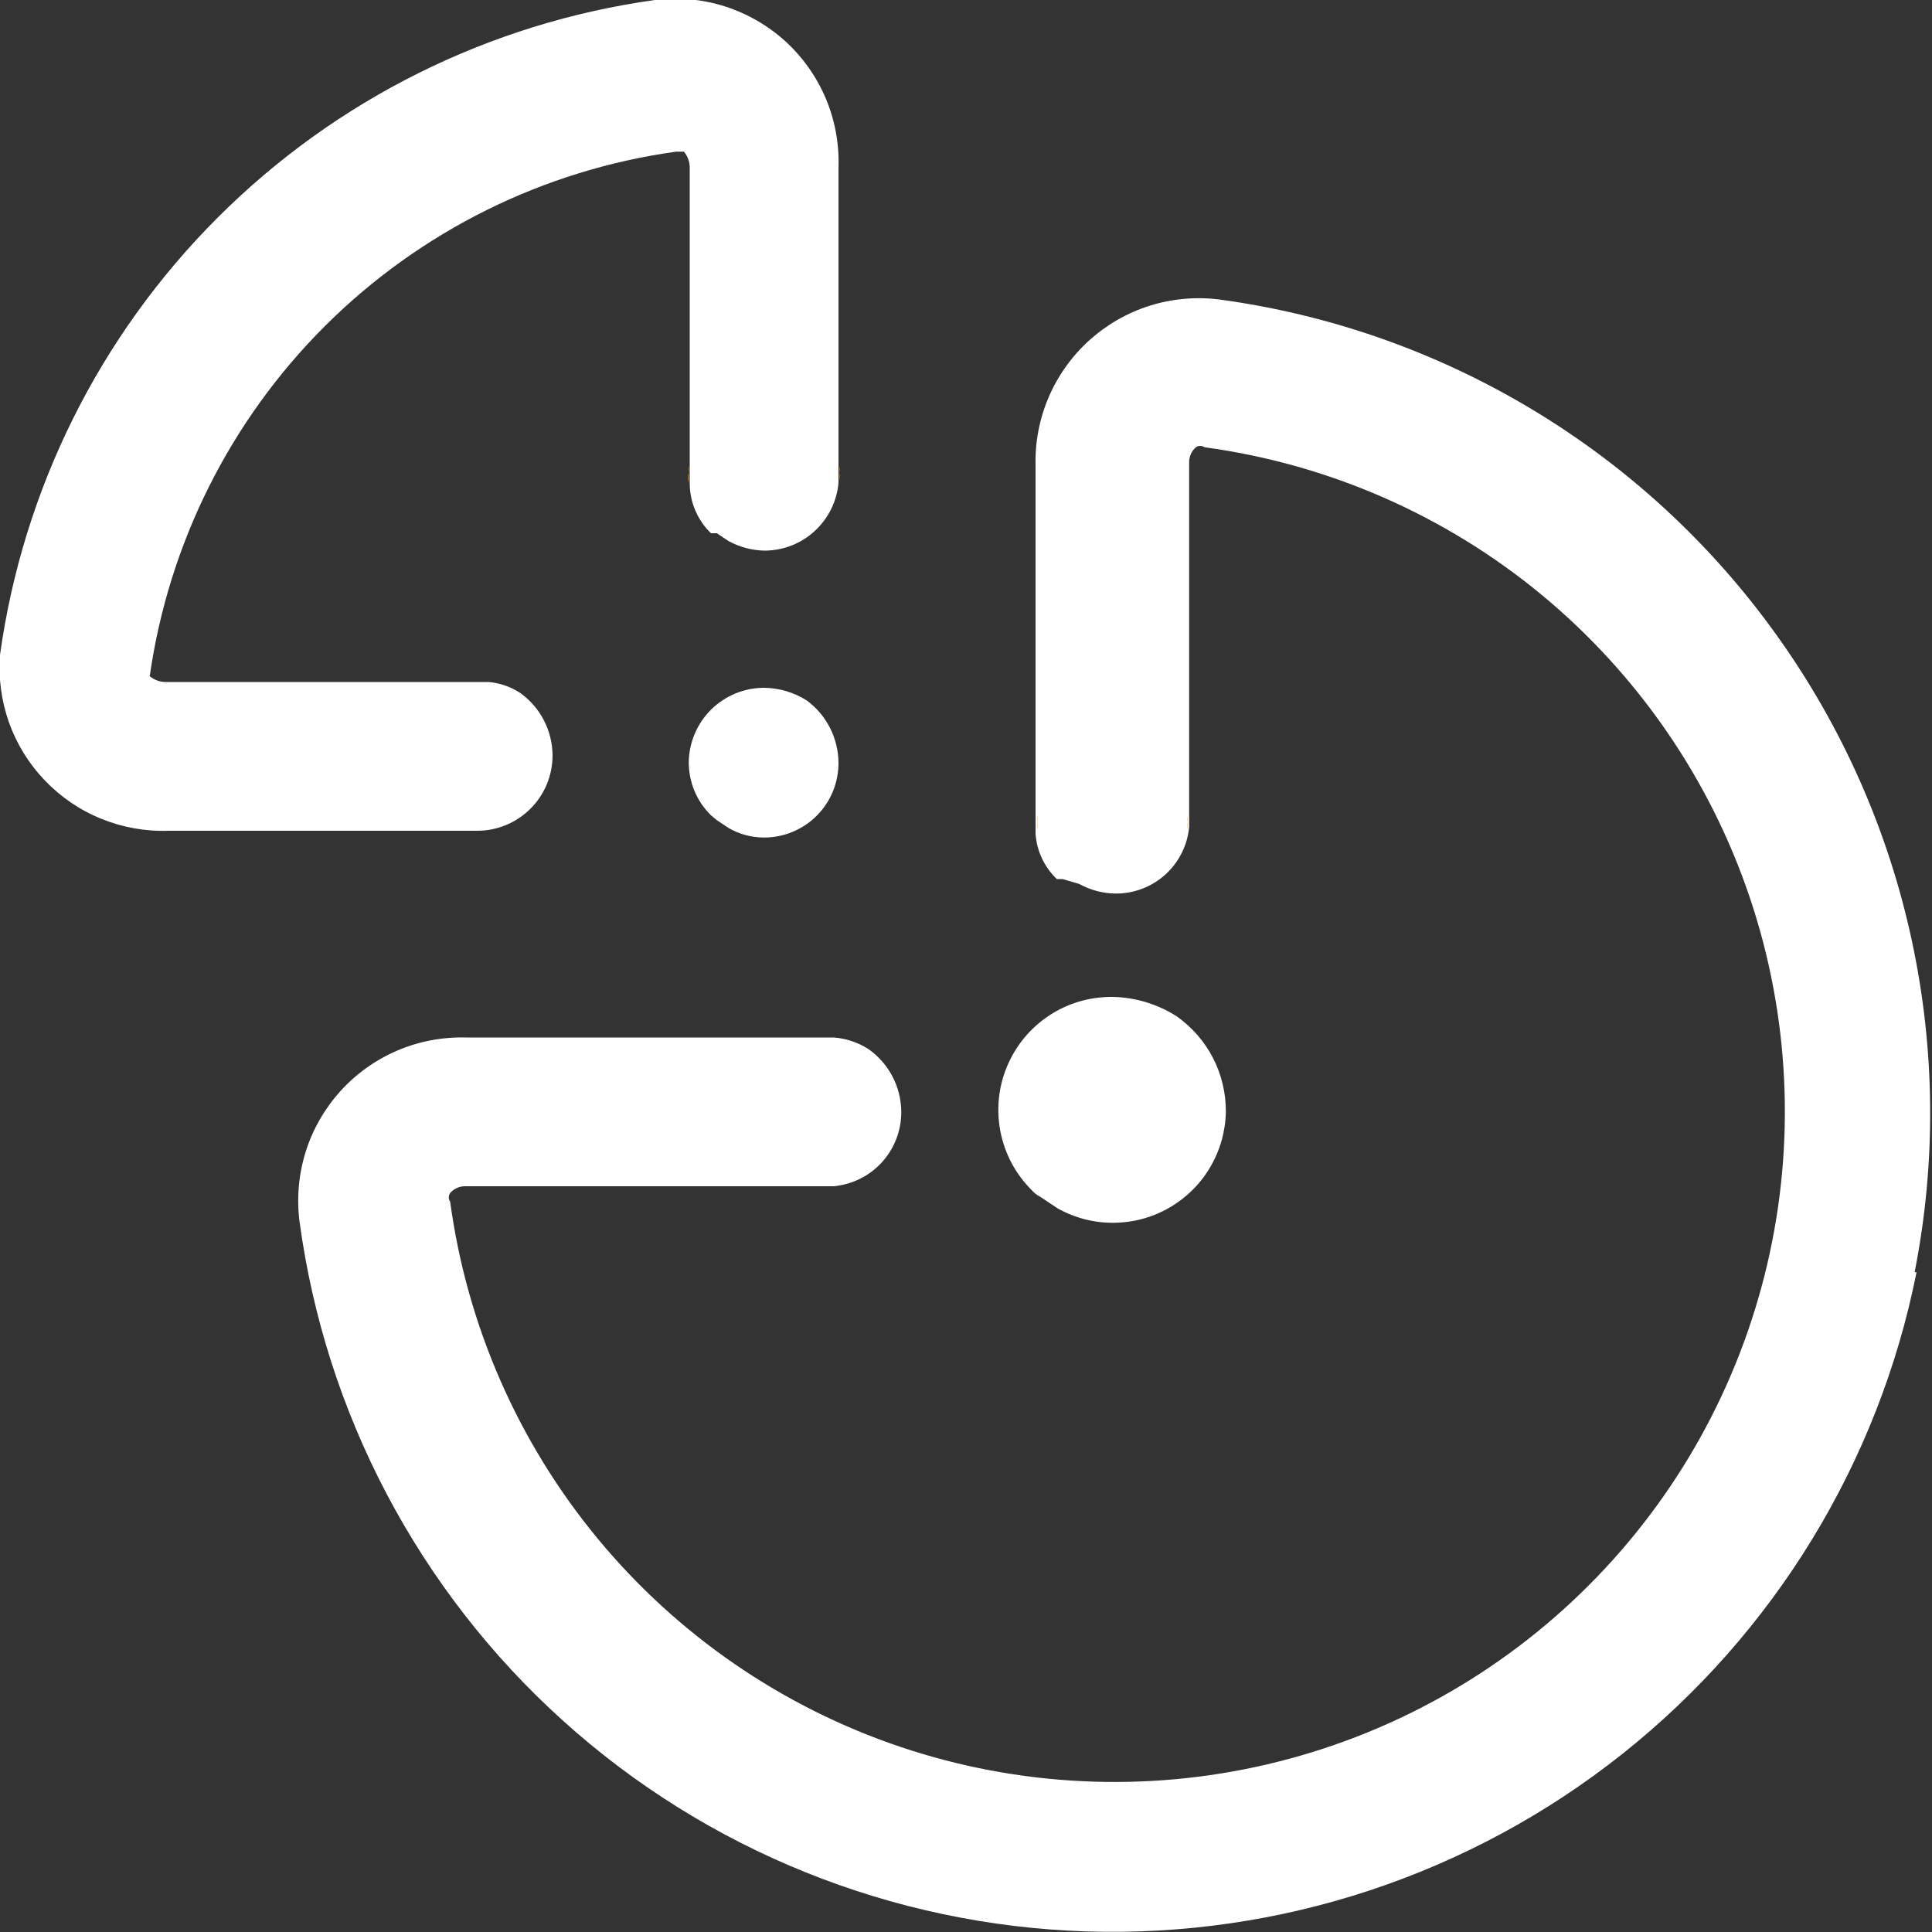 <svg width="20" height="20" viewBox="0 0 20 20" fill="none" xmlns="http://www.w3.org/2000/svg">
<rect x="0" y="0" width="20" height="20" fill="#333333" stroke="none"/>
<g clip-path="url(#clip0)">
<path fill-rule="evenodd" clip-rule="evenodd" d="M19.84 13.17C19.447 15.14 18.367 16.908 16.794 18.157C15.22 19.407 13.254 20.058 11.246 19.994C9.237 19.93 7.316 19.156 5.825 17.81C4.333 16.463 3.368 14.631 3.1 12.64C3.07 12.399 3.092 12.153 3.165 11.921C3.238 11.689 3.361 11.476 3.524 11.295C3.687 11.115 3.888 10.972 4.111 10.876C4.335 10.78 4.577 10.734 4.82 10.74H8.63C8.758 10.749 8.882 10.791 8.99 10.86C9.094 10.933 9.18 11.031 9.239 11.144C9.298 11.257 9.329 11.382 9.33 11.51C9.331 11.703 9.259 11.889 9.13 12.031C9 12.174 8.822 12.262 8.63 12.28H4.82C4.79 12.279 4.76 12.284 4.732 12.297C4.704 12.309 4.68 12.327 4.66 12.35C4.651 12.363 4.646 12.379 4.646 12.395C4.646 12.411 4.651 12.427 4.66 12.44C4.834 13.721 5.362 14.928 6.185 15.925C7.009 16.923 8.094 17.67 9.319 18.083C10.544 18.496 11.861 18.559 13.12 18.264C14.379 17.969 15.53 17.329 16.444 16.414C17.359 15.5 17.999 14.348 18.294 13.089C18.589 11.831 18.526 10.514 18.113 9.289C17.7 8.064 16.953 6.979 15.956 6.155C14.959 5.332 13.751 4.804 12.47 4.63C12.457 4.621 12.441 4.616 12.425 4.616C12.409 4.616 12.393 4.621 12.38 4.63C12.357 4.65 12.339 4.674 12.327 4.702C12.315 4.73 12.309 4.76 12.31 4.79V8.56C12.293 8.749 12.205 8.925 12.064 9.053C11.924 9.18 11.74 9.251 11.55 9.25C11.417 9.249 11.287 9.214 11.17 9.15L11 9.1H10.94C10.811 8.976 10.732 8.809 10.72 8.63V4.82C10.714 4.577 10.76 4.335 10.856 4.111C10.952 3.888 11.095 3.687 11.275 3.524C11.456 3.361 11.669 3.238 11.901 3.165C12.133 3.092 12.379 3.07 12.62 3.1C13.769 3.255 14.874 3.644 15.868 4.243C16.861 4.841 17.721 5.636 18.395 6.58C19.07 7.523 19.544 8.594 19.789 9.727C20.034 10.861 20.045 12.032 19.82 13.17H19.84Z" fill="white"/>
<path fill-rule="evenodd" clip-rule="evenodd" d="M10.74 8.44V8.59C10.735 8.563 10.735 8.536 10.74 8.51C10.735 8.487 10.735 8.463 10.74 8.44Z" fill="#FFAA00"/>
<path fill-rule="evenodd" clip-rule="evenodd" d="M12.29 8.51C12.295 8.536 12.295 8.564 12.29 8.59V8.45C12.295 8.47 12.295 8.49 12.29 8.51Z" fill="#FFAA00"/>
<path fill-rule="evenodd" clip-rule="evenodd" d="M12.69 11.51C12.686 11.712 12.63 11.91 12.527 12.084C12.425 12.258 12.278 12.402 12.103 12.503C11.928 12.604 11.73 12.657 11.527 12.658C11.325 12.66 11.126 12.608 10.95 12.51L10.77 12.39C10.736 12.373 10.705 12.349 10.68 12.32C10.515 12.156 10.402 11.946 10.357 11.717C10.312 11.489 10.335 11.252 10.426 11.037C10.516 10.822 10.668 10.639 10.863 10.511C11.058 10.383 11.287 10.317 11.52 10.32C11.754 10.325 11.982 10.394 12.18 10.52C12.339 10.632 12.468 10.78 12.557 10.952C12.646 11.125 12.691 11.316 12.69 11.51Z" fill="white"/>
<path fill-rule="evenodd" clip-rule="evenodd" d="M5.06 7.14H4.78H4.94C4.979 7.13 5.02 7.13 5.06 7.14Z" fill="#FFAA00"/>
<path fill-rule="evenodd" clip-rule="evenodd" d="M8.68 1.74V5C8.663 5.19 8.575 5.367 8.435 5.496C8.295 5.626 8.111 5.698 7.92 5.7C7.787 5.699 7.657 5.664 7.54 5.6L7.42 5.52H7.36C7.29 5.453 7.235 5.372 7.197 5.282C7.159 5.193 7.14 5.097 7.14 5V1.74C7.141 1.678 7.12 1.618 7.08 1.57H7C5.625 1.76 4.35 2.393 3.366 3.373C2.383 4.353 1.746 5.626 1.55 7C1.598 7.04 1.658 7.061 1.72 7.06H5.06C5.174 7.071 5.284 7.108 5.38 7.17C5.485 7.243 5.57 7.341 5.629 7.454C5.688 7.567 5.719 7.692 5.72 7.82C5.72 8.027 5.638 8.225 5.492 8.371C5.345 8.518 5.147 8.6 4.94 8.6H1.74C1.503 8.608 1.266 8.565 1.046 8.475C0.826 8.386 0.628 8.25 0.464 8.079C0.299 7.907 0.173 7.703 0.093 7.479C0.014 7.255 -0.018 7.017 0 6.78C0.238 5.066 1.029 3.476 2.253 2.253C3.477 1.029 5.066 0.238 6.78 -5.87301e-05C7.023 -0.031 7.27 -0.008 7.504 0.066C7.737 0.141 7.952 0.265 8.133 0.43C8.314 0.596 8.456 0.799 8.551 1.025C8.645 1.251 8.689 1.495 8.68 1.74Z" fill="white"/>
<path fill-rule="evenodd" clip-rule="evenodd" d="M7.13 4.89C7.125 4.867 7.125 4.843 7.13 4.82V5C7.121 4.964 7.121 4.926 7.13 4.89Z" fill="#FFAA00"/>
<path fill-rule="evenodd" clip-rule="evenodd" d="M8.69 4.89C8.695 4.916 8.695 4.944 8.69 4.97V4.83C8.695 4.85 8.695 4.87 8.69 4.89Z" fill="#FFAA00"/>
<path fill-rule="evenodd" clip-rule="evenodd" d="M8.68 7.89C8.681 7.992 8.662 8.093 8.624 8.188C8.586 8.282 8.53 8.368 8.458 8.441C8.386 8.514 8.301 8.571 8.207 8.61C8.113 8.65 8.012 8.67 7.91 8.67C7.78 8.67 7.652 8.636 7.54 8.57L7.42 8.49L7.36 8.44C7.287 8.368 7.229 8.283 7.189 8.188C7.15 8.094 7.13 7.992 7.13 7.89C7.133 7.685 7.216 7.489 7.362 7.345C7.508 7.201 7.705 7.12 7.91 7.12C8.066 7.122 8.218 7.167 8.35 7.25C8.451 7.324 8.533 7.42 8.59 7.531C8.647 7.642 8.678 7.765 8.68 7.89Z" fill="white"/>
</g>
<defs>
<clipPath id="clip0">
<rect width="20" height="20" fill="white"/>
</clipPath>
</defs>
</svg>
